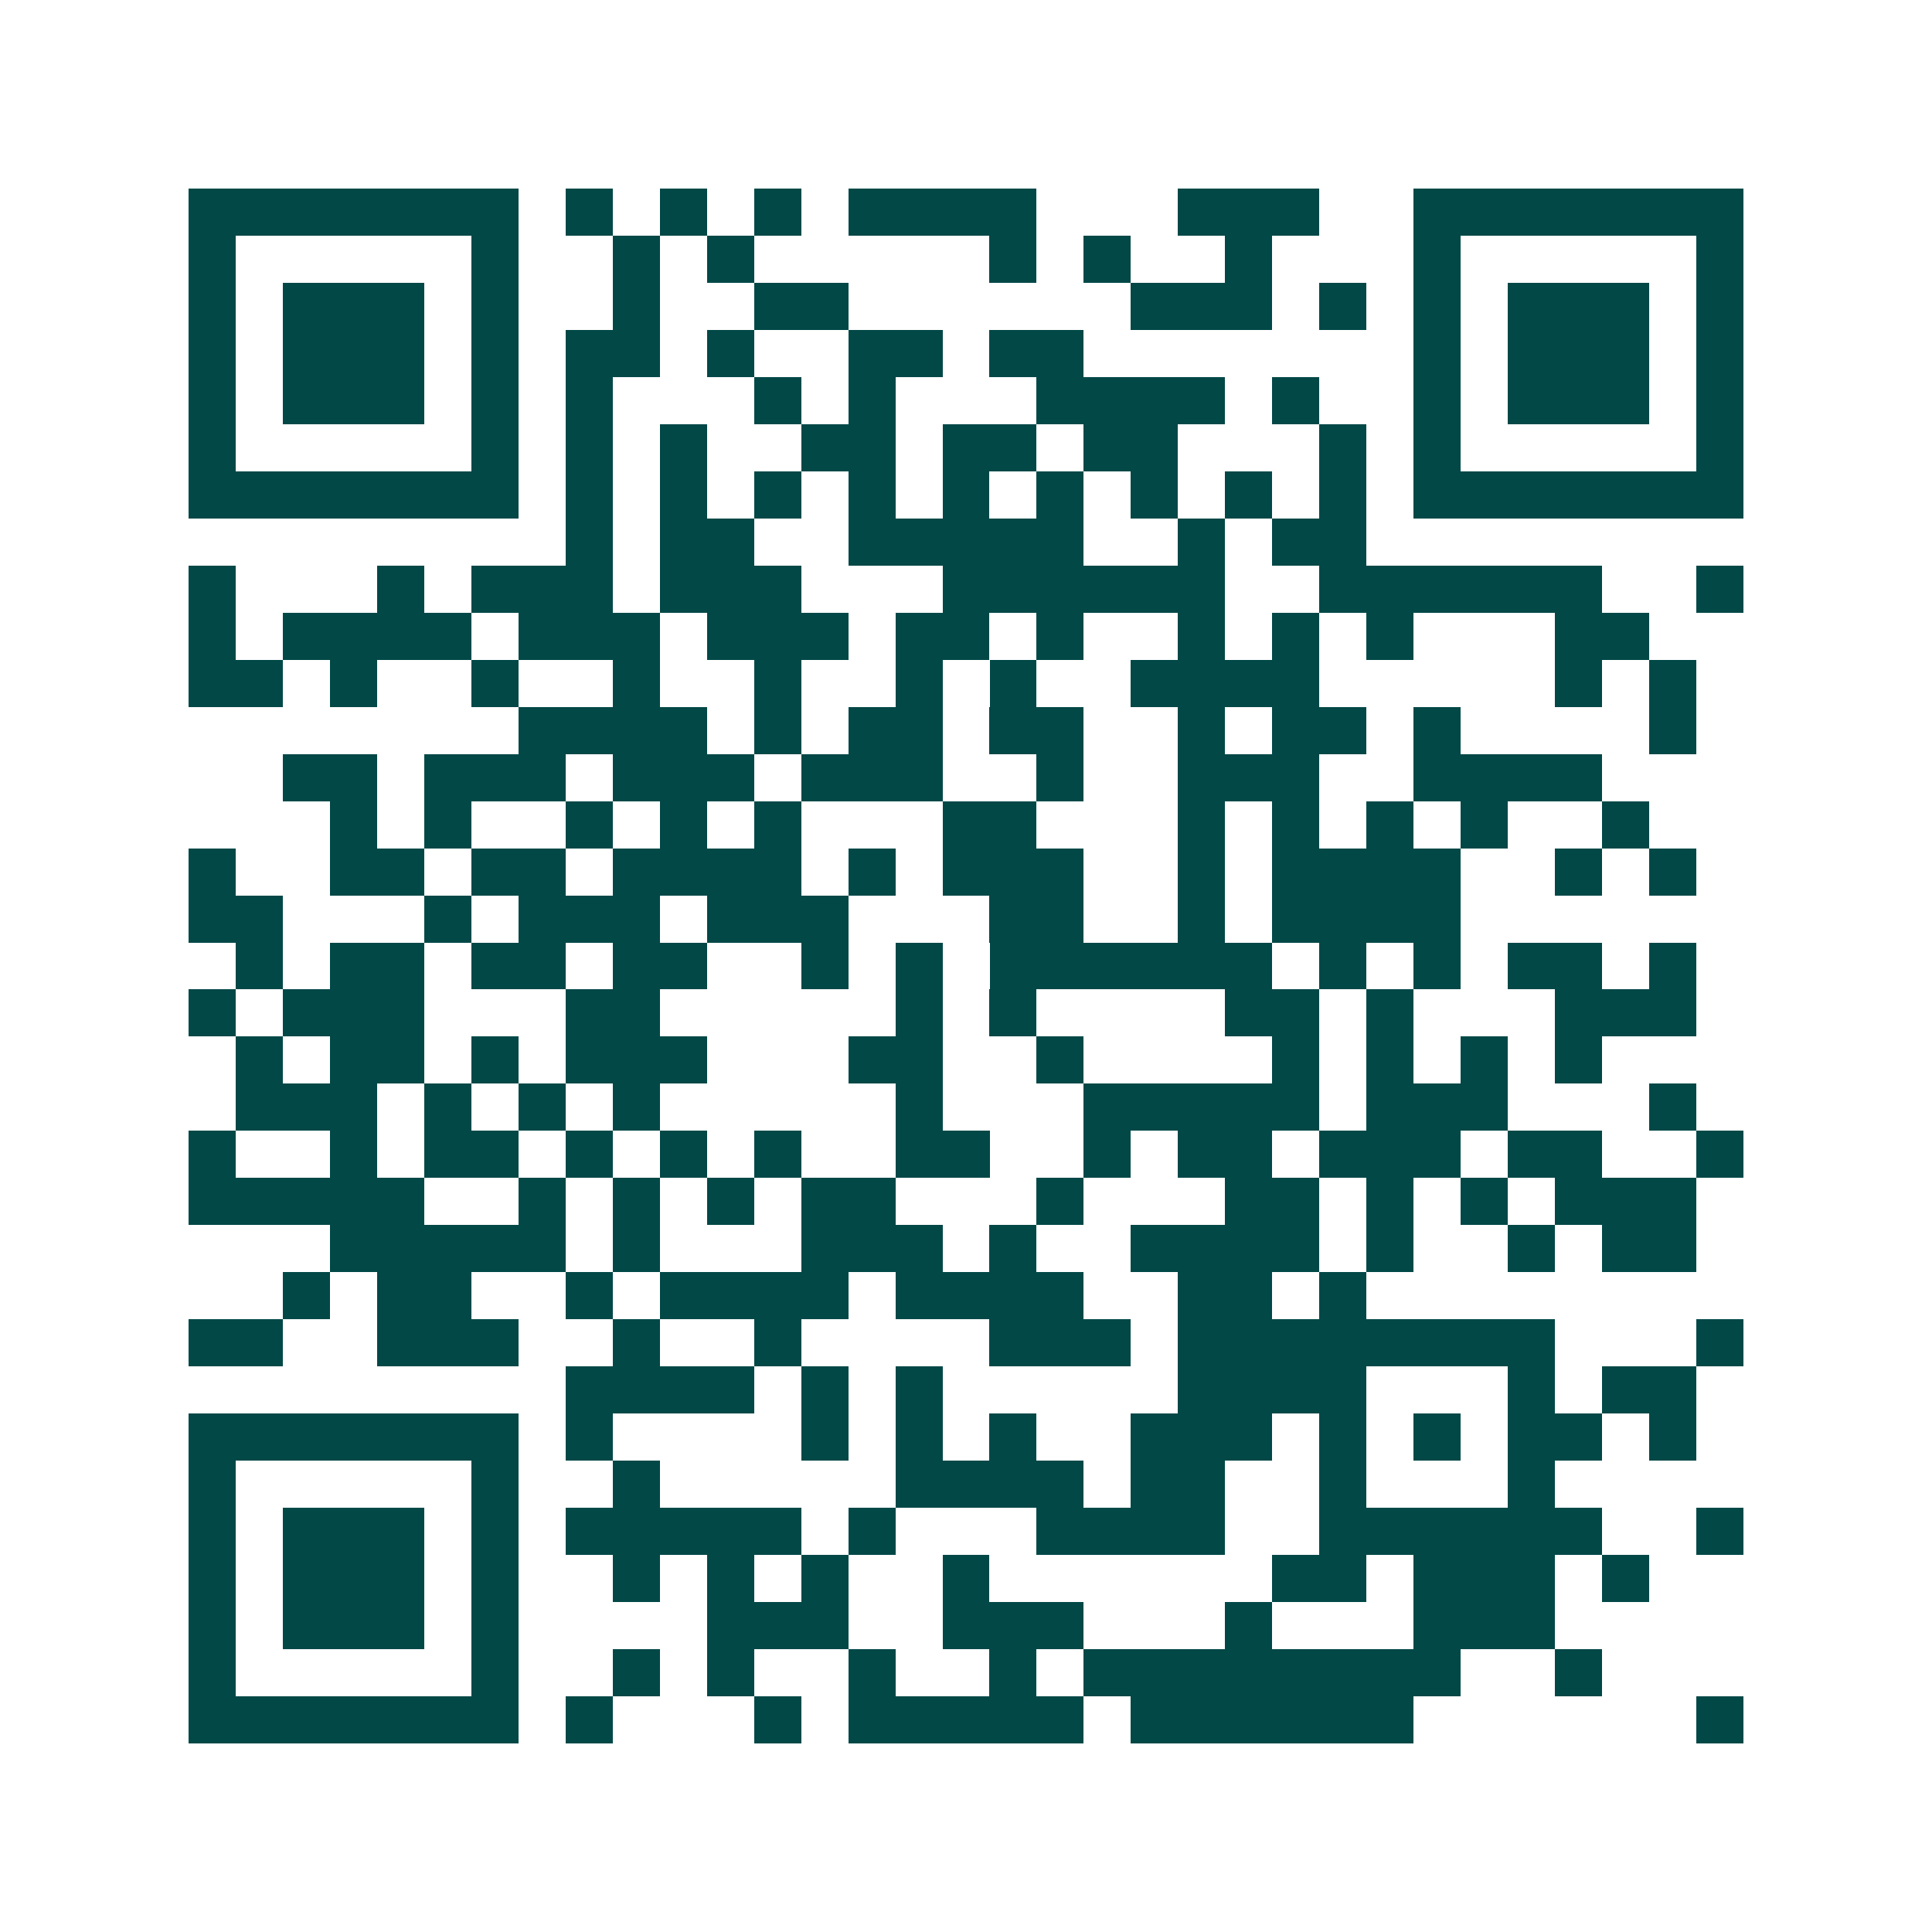 <svg xmlns="http://www.w3.org/2000/svg" width="200" height="200" viewBox="0 0 41 41" shape-rendering="crispEdges"><path fill="#ffffff" d="M0 0h41v41H0z"/><path stroke="#014847" d="M4 4.5h7m1 0h1m1 0h1m1 0h1m1 0h4m3 0h3m2 0h7M4 5.5h1m5 0h1m2 0h1m1 0h1m5 0h1m1 0h1m2 0h1m3 0h1m5 0h1M4 6.5h1m1 0h3m1 0h1m2 0h1m2 0h2m6 0h3m1 0h1m1 0h1m1 0h3m1 0h1M4 7.5h1m1 0h3m1 0h1m1 0h2m1 0h1m2 0h2m1 0h2m7 0h1m1 0h3m1 0h1M4 8.5h1m1 0h3m1 0h1m1 0h1m3 0h1m1 0h1m3 0h4m1 0h1m2 0h1m1 0h3m1 0h1M4 9.5h1m5 0h1m1 0h1m1 0h1m2 0h2m1 0h2m1 0h2m3 0h1m1 0h1m5 0h1M4 10.5h7m1 0h1m1 0h1m1 0h1m1 0h1m1 0h1m1 0h1m1 0h1m1 0h1m1 0h1m1 0h7M12 11.5h1m1 0h2m2 0h5m2 0h1m1 0h2M4 12.5h1m3 0h1m1 0h3m1 0h3m3 0h6m2 0h6m2 0h1M4 13.5h1m1 0h4m1 0h3m1 0h3m1 0h2m1 0h1m2 0h1m1 0h1m1 0h1m3 0h2M4 14.5h2m1 0h1m2 0h1m2 0h1m2 0h1m2 0h1m1 0h1m2 0h4m5 0h1m1 0h1M11 15.5h4m1 0h1m1 0h2m1 0h2m2 0h1m1 0h2m1 0h1m4 0h1M6 16.5h2m1 0h3m1 0h3m1 0h3m2 0h1m2 0h3m2 0h4M7 17.5h1m1 0h1m2 0h1m1 0h1m1 0h1m3 0h2m3 0h1m1 0h1m1 0h1m1 0h1m2 0h1M4 18.5h1m2 0h2m1 0h2m1 0h4m1 0h1m1 0h3m2 0h1m1 0h4m2 0h1m1 0h1M4 19.5h2m3 0h1m1 0h3m1 0h3m3 0h2m2 0h1m1 0h4M5 20.5h1m1 0h2m1 0h2m1 0h2m2 0h1m1 0h1m1 0h6m1 0h1m1 0h1m1 0h2m1 0h1M4 21.5h1m1 0h3m3 0h2m5 0h1m1 0h1m4 0h2m1 0h1m3 0h3M5 22.5h1m1 0h2m1 0h1m1 0h3m3 0h2m2 0h1m4 0h1m1 0h1m1 0h1m1 0h1M5 23.5h3m1 0h1m1 0h1m1 0h1m5 0h1m3 0h5m1 0h3m3 0h1M4 24.5h1m2 0h1m1 0h2m1 0h1m1 0h1m1 0h1m2 0h2m2 0h1m1 0h2m1 0h3m1 0h2m2 0h1M4 25.5h5m2 0h1m1 0h1m1 0h1m1 0h2m3 0h1m3 0h2m1 0h1m1 0h1m1 0h3M7 26.5h5m1 0h1m3 0h3m1 0h1m2 0h4m1 0h1m2 0h1m1 0h2M6 27.5h1m1 0h2m2 0h1m1 0h4m1 0h4m2 0h2m1 0h1M4 28.5h2m2 0h3m2 0h1m2 0h1m4 0h3m1 0h8m3 0h1M12 29.5h4m1 0h1m1 0h1m5 0h4m3 0h1m1 0h2M4 30.5h7m1 0h1m4 0h1m1 0h1m1 0h1m2 0h3m1 0h1m1 0h1m1 0h2m1 0h1M4 31.5h1m5 0h1m2 0h1m5 0h4m1 0h2m2 0h1m3 0h1M4 32.5h1m1 0h3m1 0h1m1 0h5m1 0h1m3 0h4m2 0h6m2 0h1M4 33.5h1m1 0h3m1 0h1m2 0h1m1 0h1m1 0h1m2 0h1m6 0h2m1 0h3m1 0h1M4 34.5h1m1 0h3m1 0h1m4 0h3m2 0h3m3 0h1m3 0h3M4 35.5h1m5 0h1m2 0h1m1 0h1m2 0h1m2 0h1m1 0h8m2 0h1M4 36.5h7m1 0h1m3 0h1m1 0h5m1 0h6m6 0h1"/></svg>
